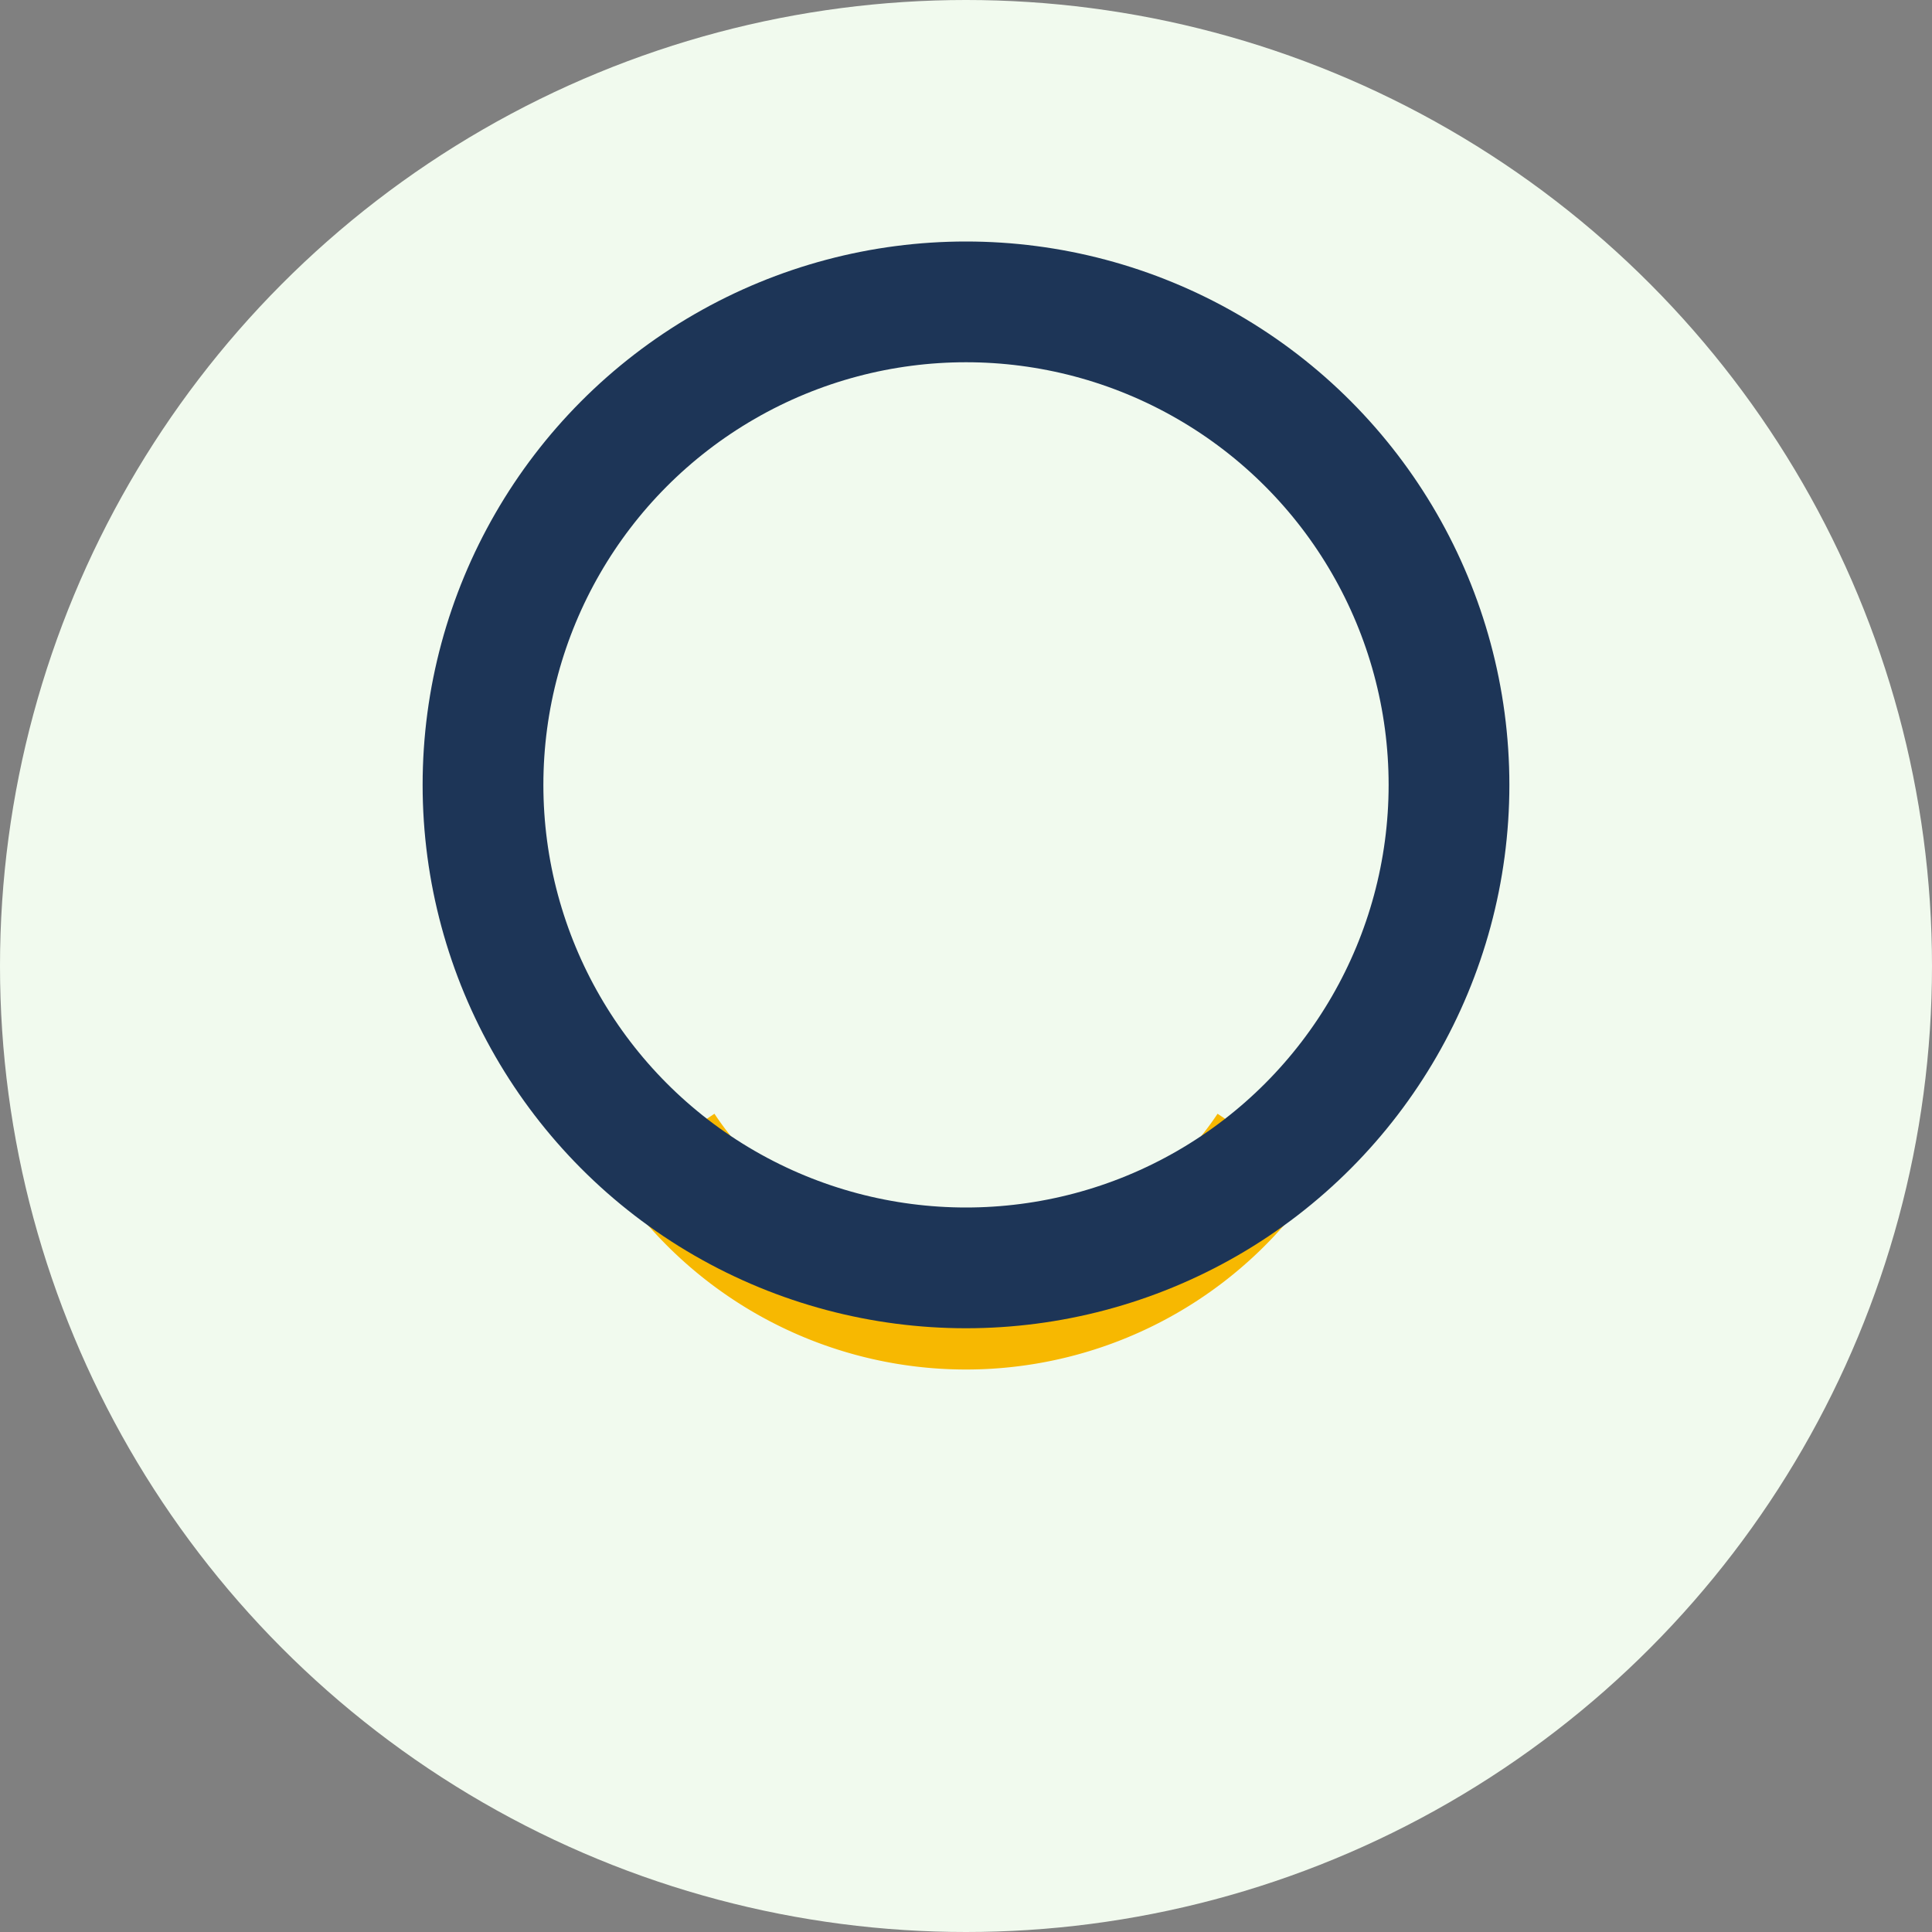<?xml version="1.0" encoding="UTF-8"?>
<svg xmlns="http://www.w3.org/2000/svg" width="32" height="32" viewBox="0 0 32 32"><rect x="0" y="0" width="32" height="32" fill="#808080" stroke="none"/><circle cx="16" cy="16" r="16" fill="#F1FAEE"/><path d="M11 19a6 6 0 0 0 10 0" stroke="#F7B801" stroke-width="2" fill="none"/><circle cx="16" cy="13" r="8" fill="none" stroke="#1D3557" stroke-width="2"/></svg>